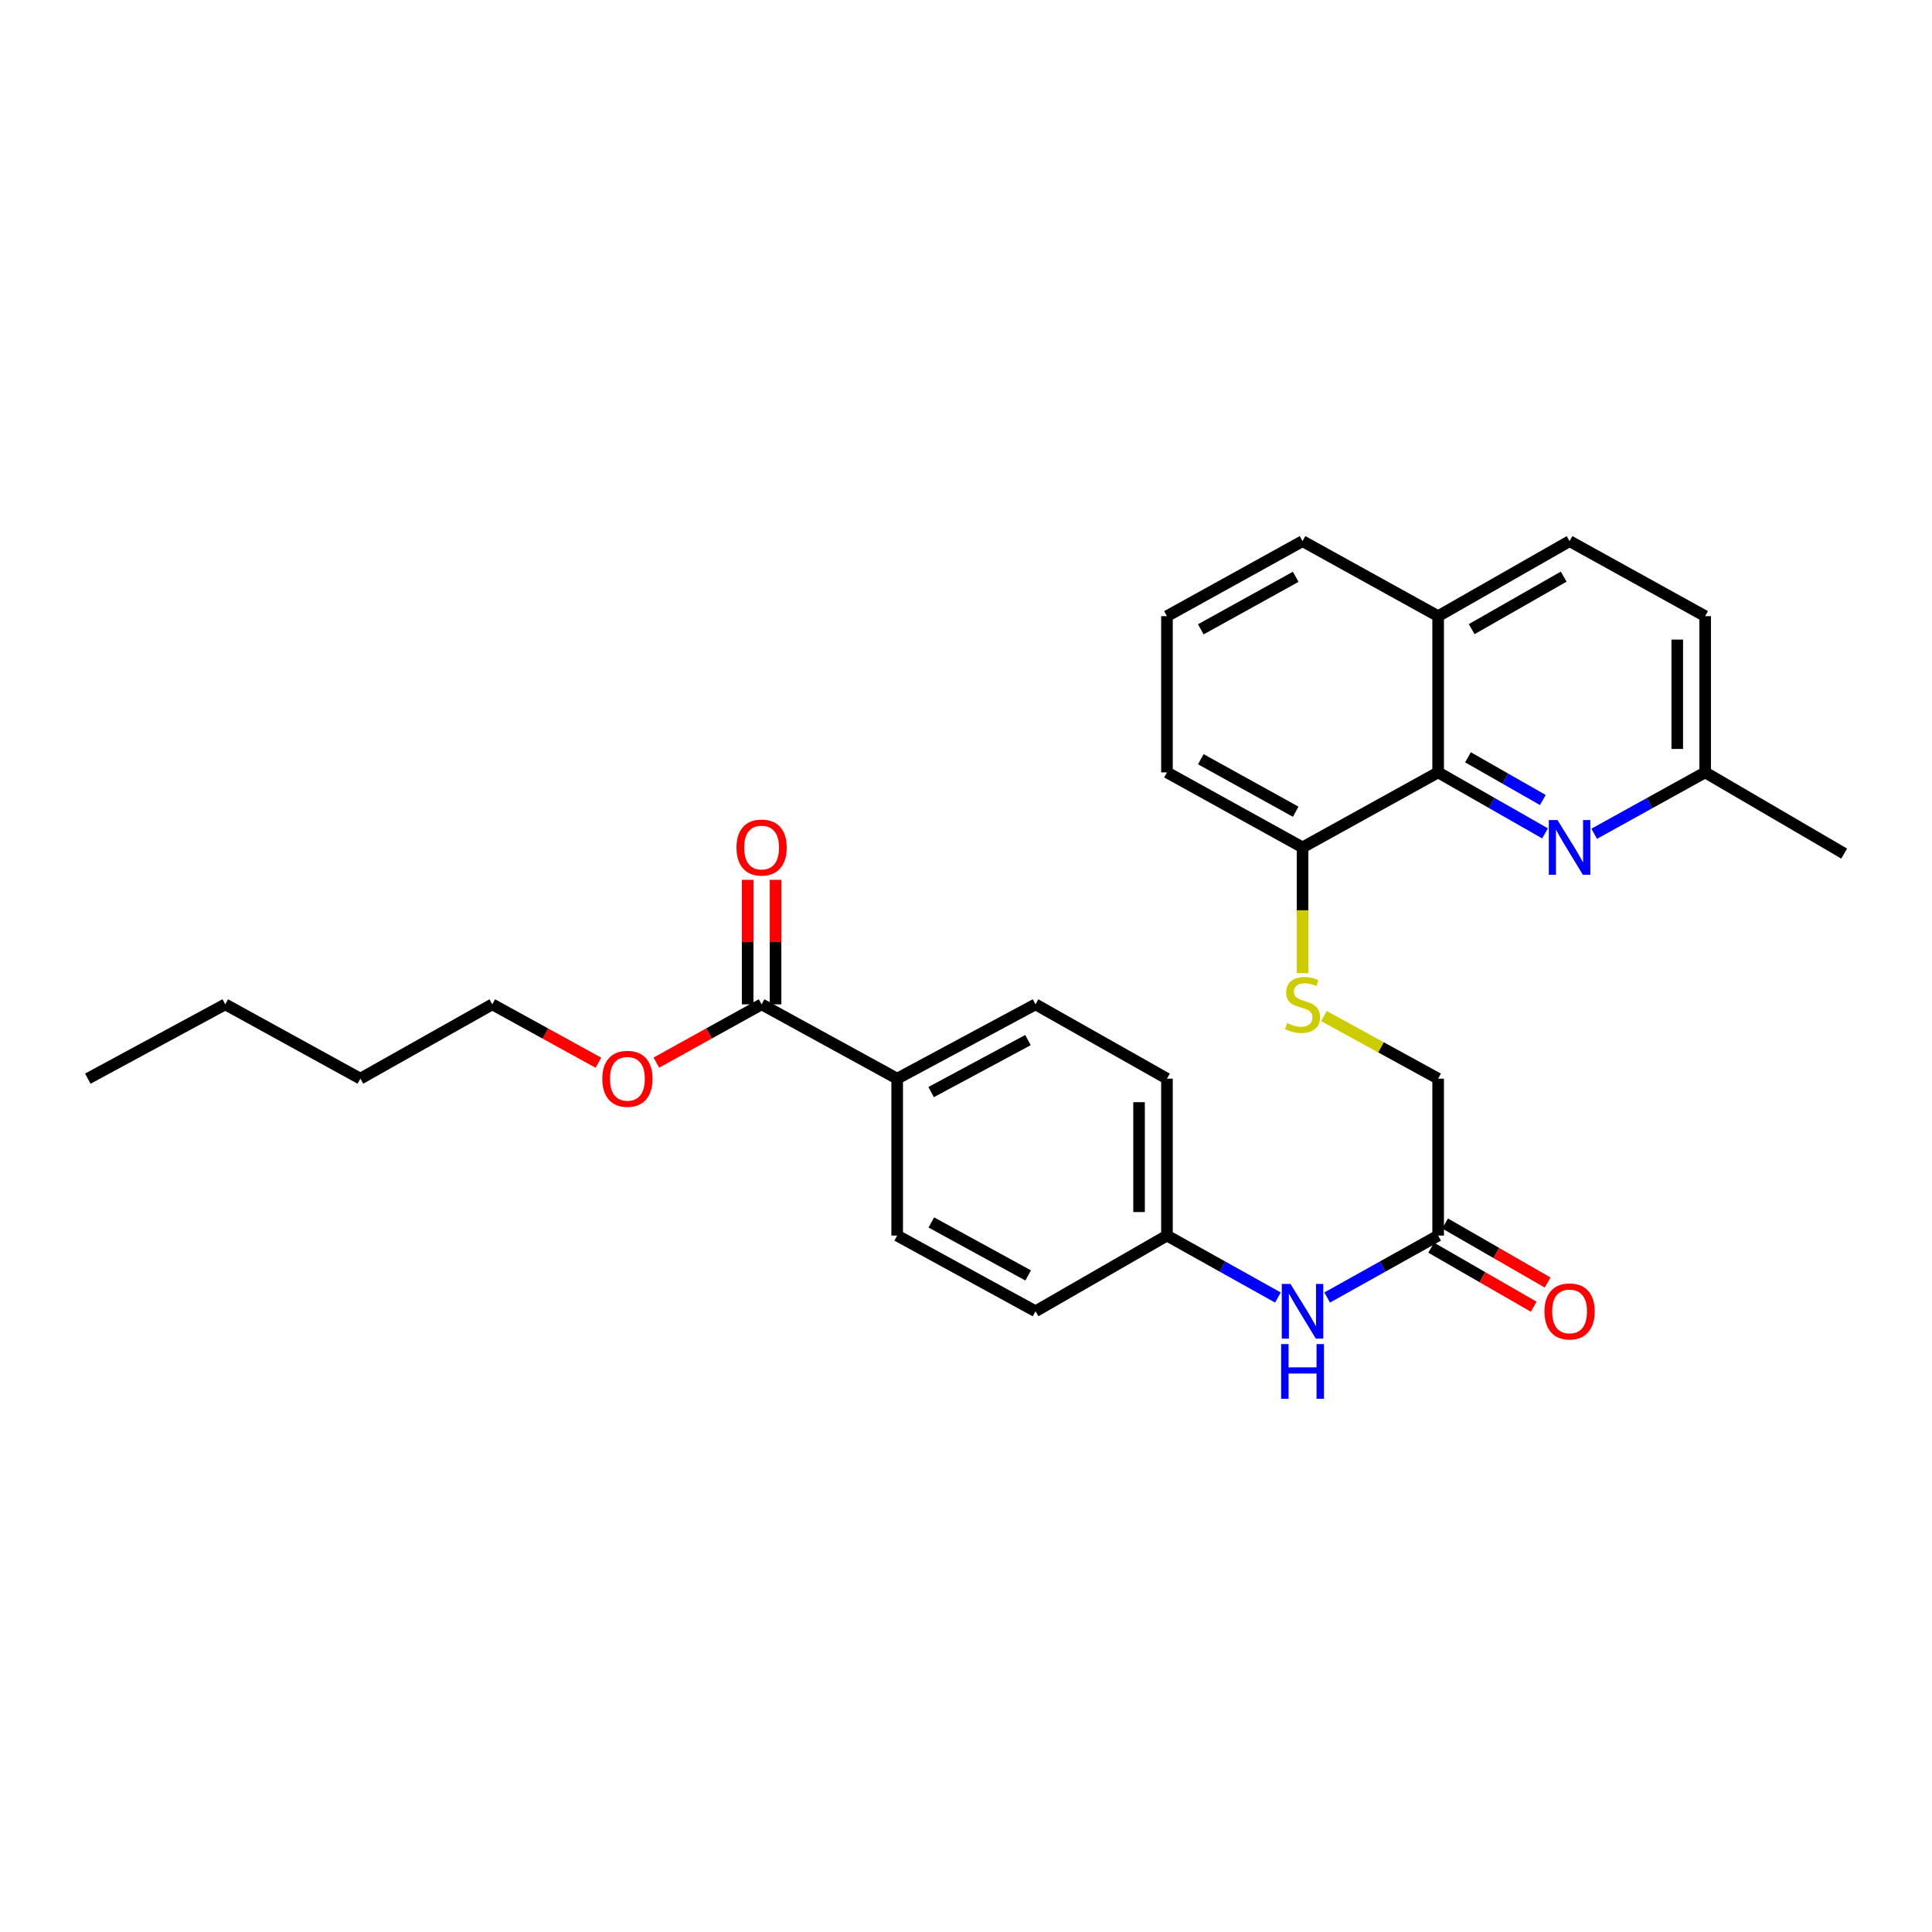 <?xml version='1.0' encoding='iso-8859-1'?>
<svg version='1.1' baseProfile='full'
              xmlns='http://www.w3.org/2000/svg'
                      xmlns:rdkit='http://www.rdkit.org/xml'
                      xmlns:xlink='http://www.w3.org/1999/xlink'
                  xml:space='preserve'
width='1000px' height='1000px' viewBox='0 0 1000 1000'>
<!-- END OF HEADER -->
<rect style='opacity:1.0;fill:#FFFFFF;stroke:none' width='1000' height='1000' x='0' y='0'> </rect>
<path class='bond-0' d='M 799.713,431.361 L 772.046,415.573' style='fill:none;fill-rule:evenodd;stroke:#0000FF;stroke-width:6px;stroke-linecap:butt;stroke-linejoin:miter;stroke-opacity:1' />
<path class='bond-0' d='M 772.046,415.573 L 744.378,399.784' style='fill:none;fill-rule:evenodd;stroke:#000000;stroke-width:6px;stroke-linecap:butt;stroke-linejoin:miter;stroke-opacity:1' />
<path class='bond-0' d='M 798.57,414.082 L 779.203,403.03' style='fill:none;fill-rule:evenodd;stroke:#0000FF;stroke-width:6px;stroke-linecap:butt;stroke-linejoin:miter;stroke-opacity:1' />
<path class='bond-0' d='M 779.203,403.03 L 759.835,391.978' style='fill:none;fill-rule:evenodd;stroke:#000000;stroke-width:6px;stroke-linecap:butt;stroke-linejoin:miter;stroke-opacity:1' />
<path class='bond-10' d='M 825.157,431.556 L 853.872,415.67' style='fill:none;fill-rule:evenodd;stroke:#0000FF;stroke-width:6px;stroke-linecap:butt;stroke-linejoin:miter;stroke-opacity:1' />
<path class='bond-10' d='M 853.872,415.67 L 882.588,399.784' style='fill:none;fill-rule:evenodd;stroke:#000000;stroke-width:6px;stroke-linecap:butt;stroke-linejoin:miter;stroke-opacity:1' />
<path class='bond-5' d='M 744.378,399.784 L 674.193,438.607' style='fill:none;fill-rule:evenodd;stroke:#000000;stroke-width:6px;stroke-linecap:butt;stroke-linejoin:miter;stroke-opacity:1' />
<path class='bond-8' d='M 744.378,399.784 L 744.378,318.922' style='fill:none;fill-rule:evenodd;stroke:#000000;stroke-width:6px;stroke-linecap:butt;stroke-linejoin:miter;stroke-opacity:1' />
<path class='bond-1' d='M 394.202,519.847 L 464.378,558.309' style='fill:none;fill-rule:evenodd;stroke:#000000;stroke-width:6px;stroke-linecap:butt;stroke-linejoin:miter;stroke-opacity:1' />
<path class='bond-7' d='M 401.423,519.847 L 401.423,487.623' style='fill:none;fill-rule:evenodd;stroke:#000000;stroke-width:6px;stroke-linecap:butt;stroke-linejoin:miter;stroke-opacity:1' />
<path class='bond-7' d='M 401.423,487.623 L 401.423,455.398' style='fill:none;fill-rule:evenodd;stroke:#FF0000;stroke-width:6px;stroke-linecap:butt;stroke-linejoin:miter;stroke-opacity:1' />
<path class='bond-7' d='M 386.981,519.847 L 386.981,487.623' style='fill:none;fill-rule:evenodd;stroke:#000000;stroke-width:6px;stroke-linecap:butt;stroke-linejoin:miter;stroke-opacity:1' />
<path class='bond-7' d='M 386.981,487.623 L 386.981,455.398' style='fill:none;fill-rule:evenodd;stroke:#FF0000;stroke-width:6px;stroke-linecap:butt;stroke-linejoin:miter;stroke-opacity:1' />
<path class='bond-16' d='M 394.202,519.847 L 366.967,534.929' style='fill:none;fill-rule:evenodd;stroke:#000000;stroke-width:6px;stroke-linecap:butt;stroke-linejoin:miter;stroke-opacity:1' />
<path class='bond-16' d='M 366.967,534.929 L 339.733,550.011' style='fill:none;fill-rule:evenodd;stroke:#FF0000;stroke-width:6px;stroke-linecap:butt;stroke-linejoin:miter;stroke-opacity:1' />
<path class='bond-2' d='M 744.378,639.533 L 744.378,558.309' style='fill:none;fill-rule:evenodd;stroke:#000000;stroke-width:6px;stroke-linecap:butt;stroke-linejoin:miter;stroke-opacity:1' />
<path class='bond-6' d='M 744.378,639.533 L 715.66,655.562' style='fill:none;fill-rule:evenodd;stroke:#000000;stroke-width:6px;stroke-linecap:butt;stroke-linejoin:miter;stroke-opacity:1' />
<path class='bond-6' d='M 715.66,655.562 L 686.943,671.592' style='fill:none;fill-rule:evenodd;stroke:#0000FF;stroke-width:6px;stroke-linecap:butt;stroke-linejoin:miter;stroke-opacity:1' />
<path class='bond-9' d='M 740.774,645.79 L 767.31,661.07' style='fill:none;fill-rule:evenodd;stroke:#000000;stroke-width:6px;stroke-linecap:butt;stroke-linejoin:miter;stroke-opacity:1' />
<path class='bond-9' d='M 767.31,661.07 L 793.846,676.35' style='fill:none;fill-rule:evenodd;stroke:#FF0000;stroke-width:6px;stroke-linecap:butt;stroke-linejoin:miter;stroke-opacity:1' />
<path class='bond-9' d='M 747.981,633.275 L 774.516,648.555' style='fill:none;fill-rule:evenodd;stroke:#000000;stroke-width:6px;stroke-linecap:butt;stroke-linejoin:miter;stroke-opacity:1' />
<path class='bond-9' d='M 774.516,648.555 L 801.052,663.835' style='fill:none;fill-rule:evenodd;stroke:#FF0000;stroke-width:6px;stroke-linecap:butt;stroke-linejoin:miter;stroke-opacity:1' />
<path class='bond-3' d='M 674.193,503.696 L 674.193,471.152' style='fill:none;fill-rule:evenodd;stroke:#CCCC00;stroke-width:6px;stroke-linecap:butt;stroke-linejoin:miter;stroke-opacity:1' />
<path class='bond-3' d='M 674.193,471.152 L 674.193,438.607' style='fill:none;fill-rule:evenodd;stroke:#000000;stroke-width:6px;stroke-linecap:butt;stroke-linejoin:miter;stroke-opacity:1' />
<path class='bond-11' d='M 685.274,525.919 L 714.826,542.114' style='fill:none;fill-rule:evenodd;stroke:#CCCC00;stroke-width:6px;stroke-linecap:butt;stroke-linejoin:miter;stroke-opacity:1' />
<path class='bond-11' d='M 714.826,542.114 L 744.378,558.309' style='fill:none;fill-rule:evenodd;stroke:#000000;stroke-width:6px;stroke-linecap:butt;stroke-linejoin:miter;stroke-opacity:1' />
<path class='bond-4' d='M 464.378,558.309 L 535.983,519.847' style='fill:none;fill-rule:evenodd;stroke:#000000;stroke-width:6px;stroke-linecap:butt;stroke-linejoin:miter;stroke-opacity:1' />
<path class='bond-4' d='M 481.953,565.262 L 532.076,538.338' style='fill:none;fill-rule:evenodd;stroke:#000000;stroke-width:6px;stroke-linecap:butt;stroke-linejoin:miter;stroke-opacity:1' />
<path class='bond-30' d='M 464.378,558.309 L 464.378,639.533' style='fill:none;fill-rule:evenodd;stroke:#000000;stroke-width:6px;stroke-linecap:butt;stroke-linejoin:miter;stroke-opacity:1' />
<path class='bond-21' d='M 674.193,438.607 L 604.017,399.784' style='fill:none;fill-rule:evenodd;stroke:#000000;stroke-width:6px;stroke-linecap:butt;stroke-linejoin:miter;stroke-opacity:1' />
<path class='bond-21' d='M 670.657,420.147 L 621.534,392.971' style='fill:none;fill-rule:evenodd;stroke:#000000;stroke-width:6px;stroke-linecap:butt;stroke-linejoin:miter;stroke-opacity:1' />
<path class='bond-15' d='M 661.444,671.591 L 632.73,655.562' style='fill:none;fill-rule:evenodd;stroke:#0000FF;stroke-width:6px;stroke-linecap:butt;stroke-linejoin:miter;stroke-opacity:1' />
<path class='bond-15' d='M 632.73,655.562 L 604.017,639.533' style='fill:none;fill-rule:evenodd;stroke:#000000;stroke-width:6px;stroke-linecap:butt;stroke-linejoin:miter;stroke-opacity:1' />
<path class='bond-22' d='M 744.378,318.922 L 674.193,280.099' style='fill:none;fill-rule:evenodd;stroke:#000000;stroke-width:6px;stroke-linecap:butt;stroke-linejoin:miter;stroke-opacity:1' />
<path class='bond-28' d='M 744.378,318.922 L 812.412,280.099' style='fill:none;fill-rule:evenodd;stroke:#000000;stroke-width:6px;stroke-linecap:butt;stroke-linejoin:miter;stroke-opacity:1' />
<path class='bond-28' d='M 761.74,325.641 L 809.364,298.465' style='fill:none;fill-rule:evenodd;stroke:#000000;stroke-width:6px;stroke-linecap:butt;stroke-linejoin:miter;stroke-opacity:1' />
<path class='bond-17' d='M 882.588,399.784 L 882.588,318.922' style='fill:none;fill-rule:evenodd;stroke:#000000;stroke-width:6px;stroke-linecap:butt;stroke-linejoin:miter;stroke-opacity:1' />
<path class='bond-17' d='M 868.147,387.655 L 868.147,331.051' style='fill:none;fill-rule:evenodd;stroke:#000000;stroke-width:6px;stroke-linecap:butt;stroke-linejoin:miter;stroke-opacity:1' />
<path class='bond-23' d='M 882.588,399.784 L 954.545,441.816' style='fill:none;fill-rule:evenodd;stroke:#000000;stroke-width:6px;stroke-linecap:butt;stroke-linejoin:miter;stroke-opacity:1' />
<path class='bond-12' d='M 464.378,639.533 L 535.983,678.709' style='fill:none;fill-rule:evenodd;stroke:#000000;stroke-width:6px;stroke-linecap:butt;stroke-linejoin:miter;stroke-opacity:1' />
<path class='bond-12' d='M 482.05,632.74 L 532.173,660.163' style='fill:none;fill-rule:evenodd;stroke:#000000;stroke-width:6px;stroke-linecap:butt;stroke-linejoin:miter;stroke-opacity:1' />
<path class='bond-13' d='M 535.983,519.847 L 604.017,558.309' style='fill:none;fill-rule:evenodd;stroke:#000000;stroke-width:6px;stroke-linecap:butt;stroke-linejoin:miter;stroke-opacity:1' />
<path class='bond-14' d='M 812.412,280.099 L 882.588,318.922' style='fill:none;fill-rule:evenodd;stroke:#000000;stroke-width:6px;stroke-linecap:butt;stroke-linejoin:miter;stroke-opacity:1' />
<path class='bond-18' d='M 604.017,639.533 L 535.983,678.709' style='fill:none;fill-rule:evenodd;stroke:#000000;stroke-width:6px;stroke-linecap:butt;stroke-linejoin:miter;stroke-opacity:1' />
<path class='bond-19' d='M 604.017,639.533 L 604.017,558.309' style='fill:none;fill-rule:evenodd;stroke:#000000;stroke-width:6px;stroke-linecap:butt;stroke-linejoin:miter;stroke-opacity:1' />
<path class='bond-19' d='M 589.576,627.349 L 589.576,570.492' style='fill:none;fill-rule:evenodd;stroke:#000000;stroke-width:6px;stroke-linecap:butt;stroke-linejoin:miter;stroke-opacity:1' />
<path class='bond-24' d='M 309.752,550.063 L 282.278,534.955' style='fill:none;fill-rule:evenodd;stroke:#FF0000;stroke-width:6px;stroke-linecap:butt;stroke-linejoin:miter;stroke-opacity:1' />
<path class='bond-24' d='M 282.278,534.955 L 254.804,519.847' style='fill:none;fill-rule:evenodd;stroke:#000000;stroke-width:6px;stroke-linecap:butt;stroke-linejoin:miter;stroke-opacity:1' />
<path class='bond-20' d='M 604.017,318.922 L 674.193,280.099' style='fill:none;fill-rule:evenodd;stroke:#000000;stroke-width:6px;stroke-linecap:butt;stroke-linejoin:miter;stroke-opacity:1' />
<path class='bond-20' d='M 621.534,325.735 L 670.657,298.559' style='fill:none;fill-rule:evenodd;stroke:#000000;stroke-width:6px;stroke-linecap:butt;stroke-linejoin:miter;stroke-opacity:1' />
<path class='bond-29' d='M 604.017,318.922 L 604.017,399.784' style='fill:none;fill-rule:evenodd;stroke:#000000;stroke-width:6px;stroke-linecap:butt;stroke-linejoin:miter;stroke-opacity:1' />
<path class='bond-25' d='M 254.804,519.847 L 186.521,558.309' style='fill:none;fill-rule:evenodd;stroke:#000000;stroke-width:6px;stroke-linecap:butt;stroke-linejoin:miter;stroke-opacity:1' />
<path class='bond-26' d='M 186.521,558.309 L 116.594,519.847' style='fill:none;fill-rule:evenodd;stroke:#000000;stroke-width:6px;stroke-linecap:butt;stroke-linejoin:miter;stroke-opacity:1' />
<path class='bond-27' d='M 116.594,519.847 L 45.455,558.309' style='fill:none;fill-rule:evenodd;stroke:#000000;stroke-width:6px;stroke-linecap:butt;stroke-linejoin:miter;stroke-opacity:1' />
<path  class='atom-0' d='M 806.152 424.447
L 815.432 439.447
Q 816.352 440.927, 817.832 443.607
Q 819.312 446.287, 819.392 446.447
L 819.392 424.447
L 823.152 424.447
L 823.152 452.767
L 819.272 452.767
L 809.312 436.367
Q 808.152 434.447, 806.912 432.247
Q 805.712 430.047, 805.352 429.367
L 805.352 452.767
L 801.672 452.767
L 801.672 424.447
L 806.152 424.447
' fill='#0000FF'/>
<path  class='atom-4' d='M 666.193 529.567
Q 666.513 529.687, 667.833 530.247
Q 669.153 530.807, 670.593 531.167
Q 672.073 531.487, 673.513 531.487
Q 676.193 531.487, 677.753 530.207
Q 679.313 528.887, 679.313 526.607
Q 679.313 525.047, 678.513 524.087
Q 677.753 523.127, 676.553 522.607
Q 675.353 522.087, 673.353 521.487
Q 670.833 520.727, 669.313 520.007
Q 667.833 519.287, 666.753 517.767
Q 665.713 516.247, 665.713 513.687
Q 665.713 510.127, 668.113 507.927
Q 670.553 505.727, 675.353 505.727
Q 678.633 505.727, 682.353 507.287
L 681.433 510.367
Q 678.033 508.967, 675.473 508.967
Q 672.713 508.967, 671.193 510.127
Q 669.673 511.247, 669.713 513.207
Q 669.713 514.727, 670.473 515.647
Q 671.273 516.567, 672.393 517.087
Q 673.553 517.607, 675.473 518.207
Q 678.033 519.007, 679.553 519.807
Q 681.073 520.607, 682.153 522.247
Q 683.273 523.847, 683.273 526.607
Q 683.273 530.527, 680.633 532.647
Q 678.033 534.727, 673.673 534.727
Q 671.153 534.727, 669.233 534.167
Q 667.353 533.647, 665.113 532.727
L 666.193 529.567
' fill='#CCCC00'/>
<path  class='atom-7' d='M 667.933 664.549
L 677.213 679.549
Q 678.133 681.029, 679.613 683.709
Q 681.093 686.389, 681.173 686.549
L 681.173 664.549
L 684.933 664.549
L 684.933 692.869
L 681.053 692.869
L 671.093 676.469
Q 669.933 674.549, 668.693 672.349
Q 667.493 670.149, 667.133 669.469
L 667.133 692.869
L 663.453 692.869
L 663.453 664.549
L 667.933 664.549
' fill='#0000FF'/>
<path  class='atom-7' d='M 663.113 695.701
L 666.953 695.701
L 666.953 707.741
L 681.433 707.741
L 681.433 695.701
L 685.273 695.701
L 685.273 724.021
L 681.433 724.021
L 681.433 710.941
L 666.953 710.941
L 666.953 724.021
L 663.113 724.021
L 663.113 695.701
' fill='#0000FF'/>
<path  class='atom-8' d='M 381.202 438.687
Q 381.202 431.887, 384.562 428.087
Q 387.922 424.287, 394.202 424.287
Q 400.482 424.287, 403.842 428.087
Q 407.202 431.887, 407.202 438.687
Q 407.202 445.567, 403.802 449.487
Q 400.402 453.367, 394.202 453.367
Q 387.962 453.367, 384.562 449.487
Q 381.202 445.607, 381.202 438.687
M 394.202 450.167
Q 398.522 450.167, 400.842 447.287
Q 403.202 444.367, 403.202 438.687
Q 403.202 433.127, 400.842 430.327
Q 398.522 427.487, 394.202 427.487
Q 389.882 427.487, 387.522 430.287
Q 385.202 433.087, 385.202 438.687
Q 385.202 444.407, 387.522 447.287
Q 389.882 450.167, 394.202 450.167
' fill='#FF0000'/>
<path  class='atom-10' d='M 799.412 678.789
Q 799.412 671.989, 802.772 668.189
Q 806.132 664.389, 812.412 664.389
Q 818.692 664.389, 822.052 668.189
Q 825.412 671.989, 825.412 678.789
Q 825.412 685.669, 822.012 689.589
Q 818.612 693.469, 812.412 693.469
Q 806.172 693.469, 802.772 689.589
Q 799.412 685.709, 799.412 678.789
M 812.412 690.269
Q 816.732 690.269, 819.052 687.389
Q 821.412 684.469, 821.412 678.789
Q 821.412 673.229, 819.052 670.429
Q 816.732 667.589, 812.412 667.589
Q 808.092 667.589, 805.732 670.389
Q 803.412 673.189, 803.412 678.789
Q 803.412 684.509, 805.732 687.389
Q 808.092 690.269, 812.412 690.269
' fill='#FF0000'/>
<path  class='atom-17' d='M 311.748 558.389
Q 311.748 551.589, 315.108 547.789
Q 318.468 543.989, 324.748 543.989
Q 331.028 543.989, 334.388 547.789
Q 337.748 551.589, 337.748 558.389
Q 337.748 565.269, 334.348 569.189
Q 330.948 573.069, 324.748 573.069
Q 318.508 573.069, 315.108 569.189
Q 311.748 565.309, 311.748 558.389
M 324.748 569.869
Q 329.068 569.869, 331.388 566.989
Q 333.748 564.069, 333.748 558.389
Q 333.748 552.829, 331.388 550.029
Q 329.068 547.189, 324.748 547.189
Q 320.428 547.189, 318.068 549.989
Q 315.748 552.789, 315.748 558.389
Q 315.748 564.109, 318.068 566.989
Q 320.428 569.869, 324.748 569.869
' fill='#FF0000'/>
</svg>

